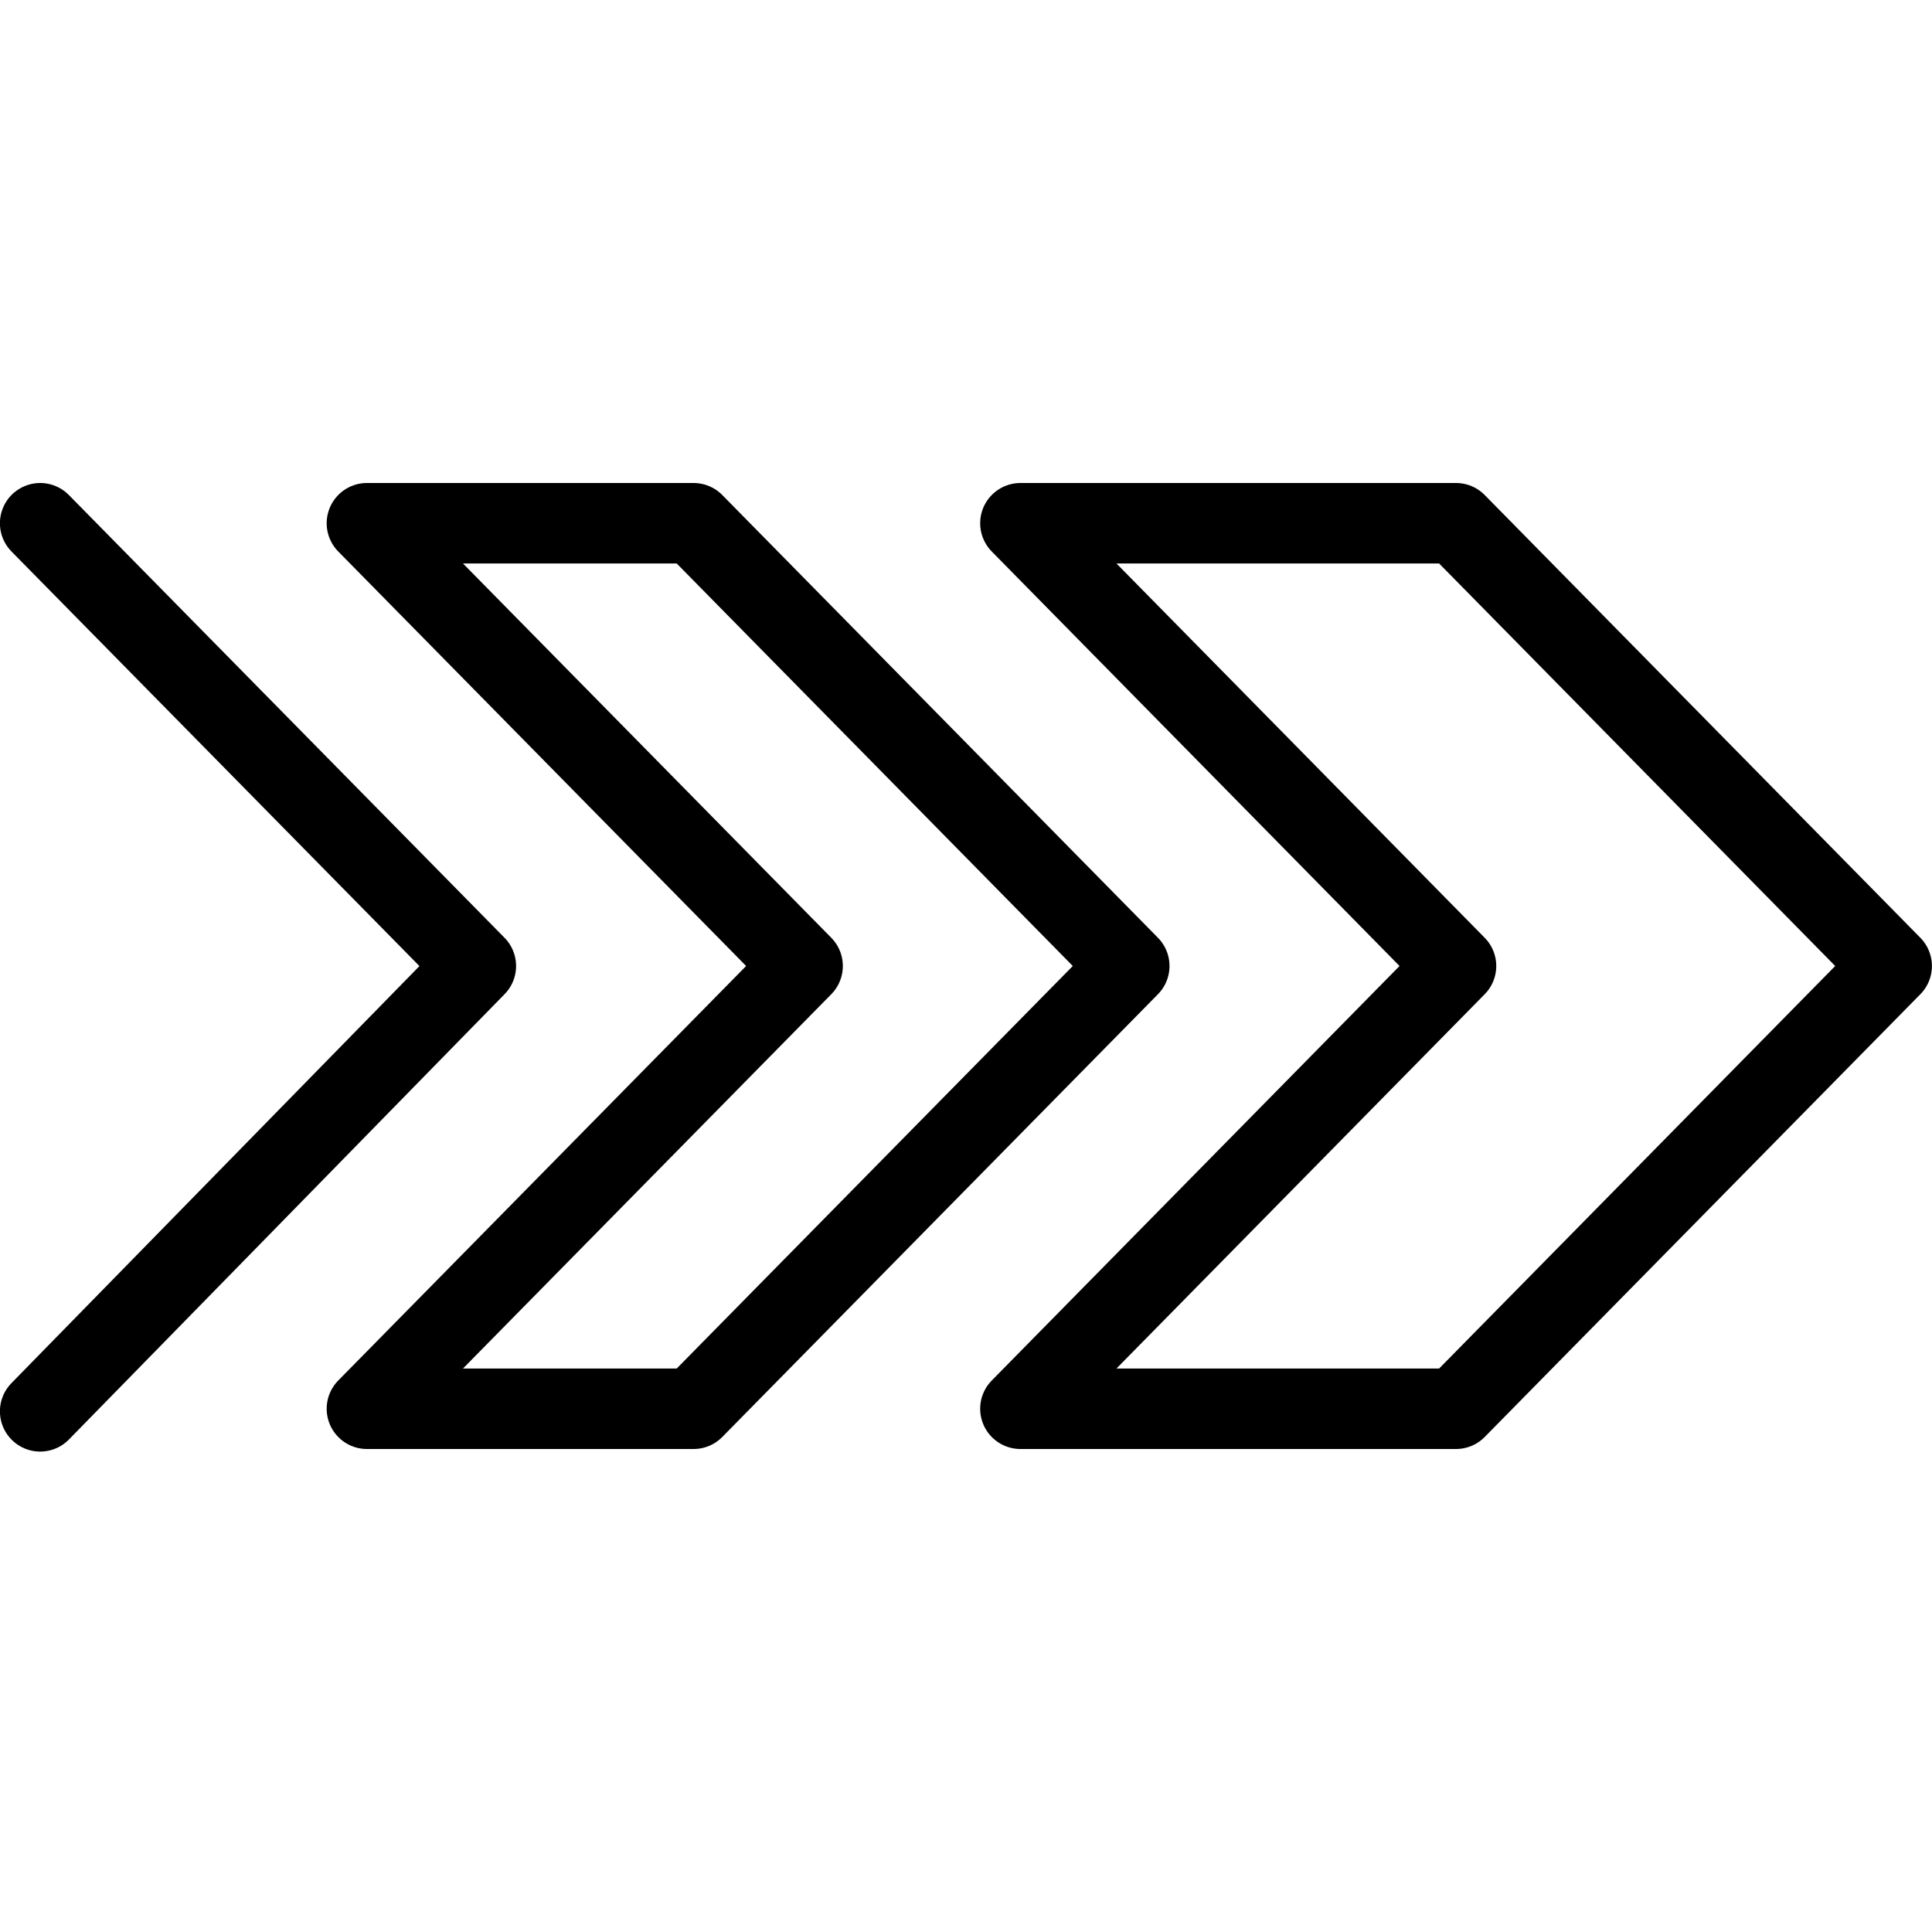 <?xml version="1.0" encoding="utf-8"?>
<!-- Generator: Adobe Illustrator 16.0.3, SVG Export Plug-In . SVG Version: 6.00 Build 0)  -->
<!DOCTYPE svg PUBLIC "-//W3C//DTD SVG 1.1//EN" "http://www.w3.org/Graphics/SVG/1.1/DTD/svg11.dtd">
<svg version="1.1" xmlns="http://www.w3.org/2000/svg" xmlns:xlink="http://www.w3.org/1999/xlink" x="0px" y="0px" width="24px"
	 height="24px" viewBox="0 0 24 24" enable-background="new 0 0 24 24" xml:space="preserve">
<g id="Outline_Icons">
	<polygon fill="none" stroke="#000000" stroke-linecap="round" stroke-linejoin="round" stroke-miterlimit="10" points="
		12.676,17.5 18.087,17.5 23.499,12 18.087,6.5 12.676,6.5 18.087,12 	"/>
	<polygon fill="none" stroke="#000000" stroke-linecap="round" stroke-linejoin="round" stroke-miterlimit="10" points="4.558,17.5 
		8.616,17.5 14.028,12 8.616,6.5 4.558,6.5 9.97,12 	"/>
	<polyline fill="none" stroke="#000000" stroke-linecap="round" stroke-linejoin="round" stroke-miterlimit="10" points="
		0.499,17.532 5.911,12 0.499,6.5 	"/>
</g>
<g id="Frames-24px">
	<rect fill="none" width="24" height="24"/>
</g>
</svg>
